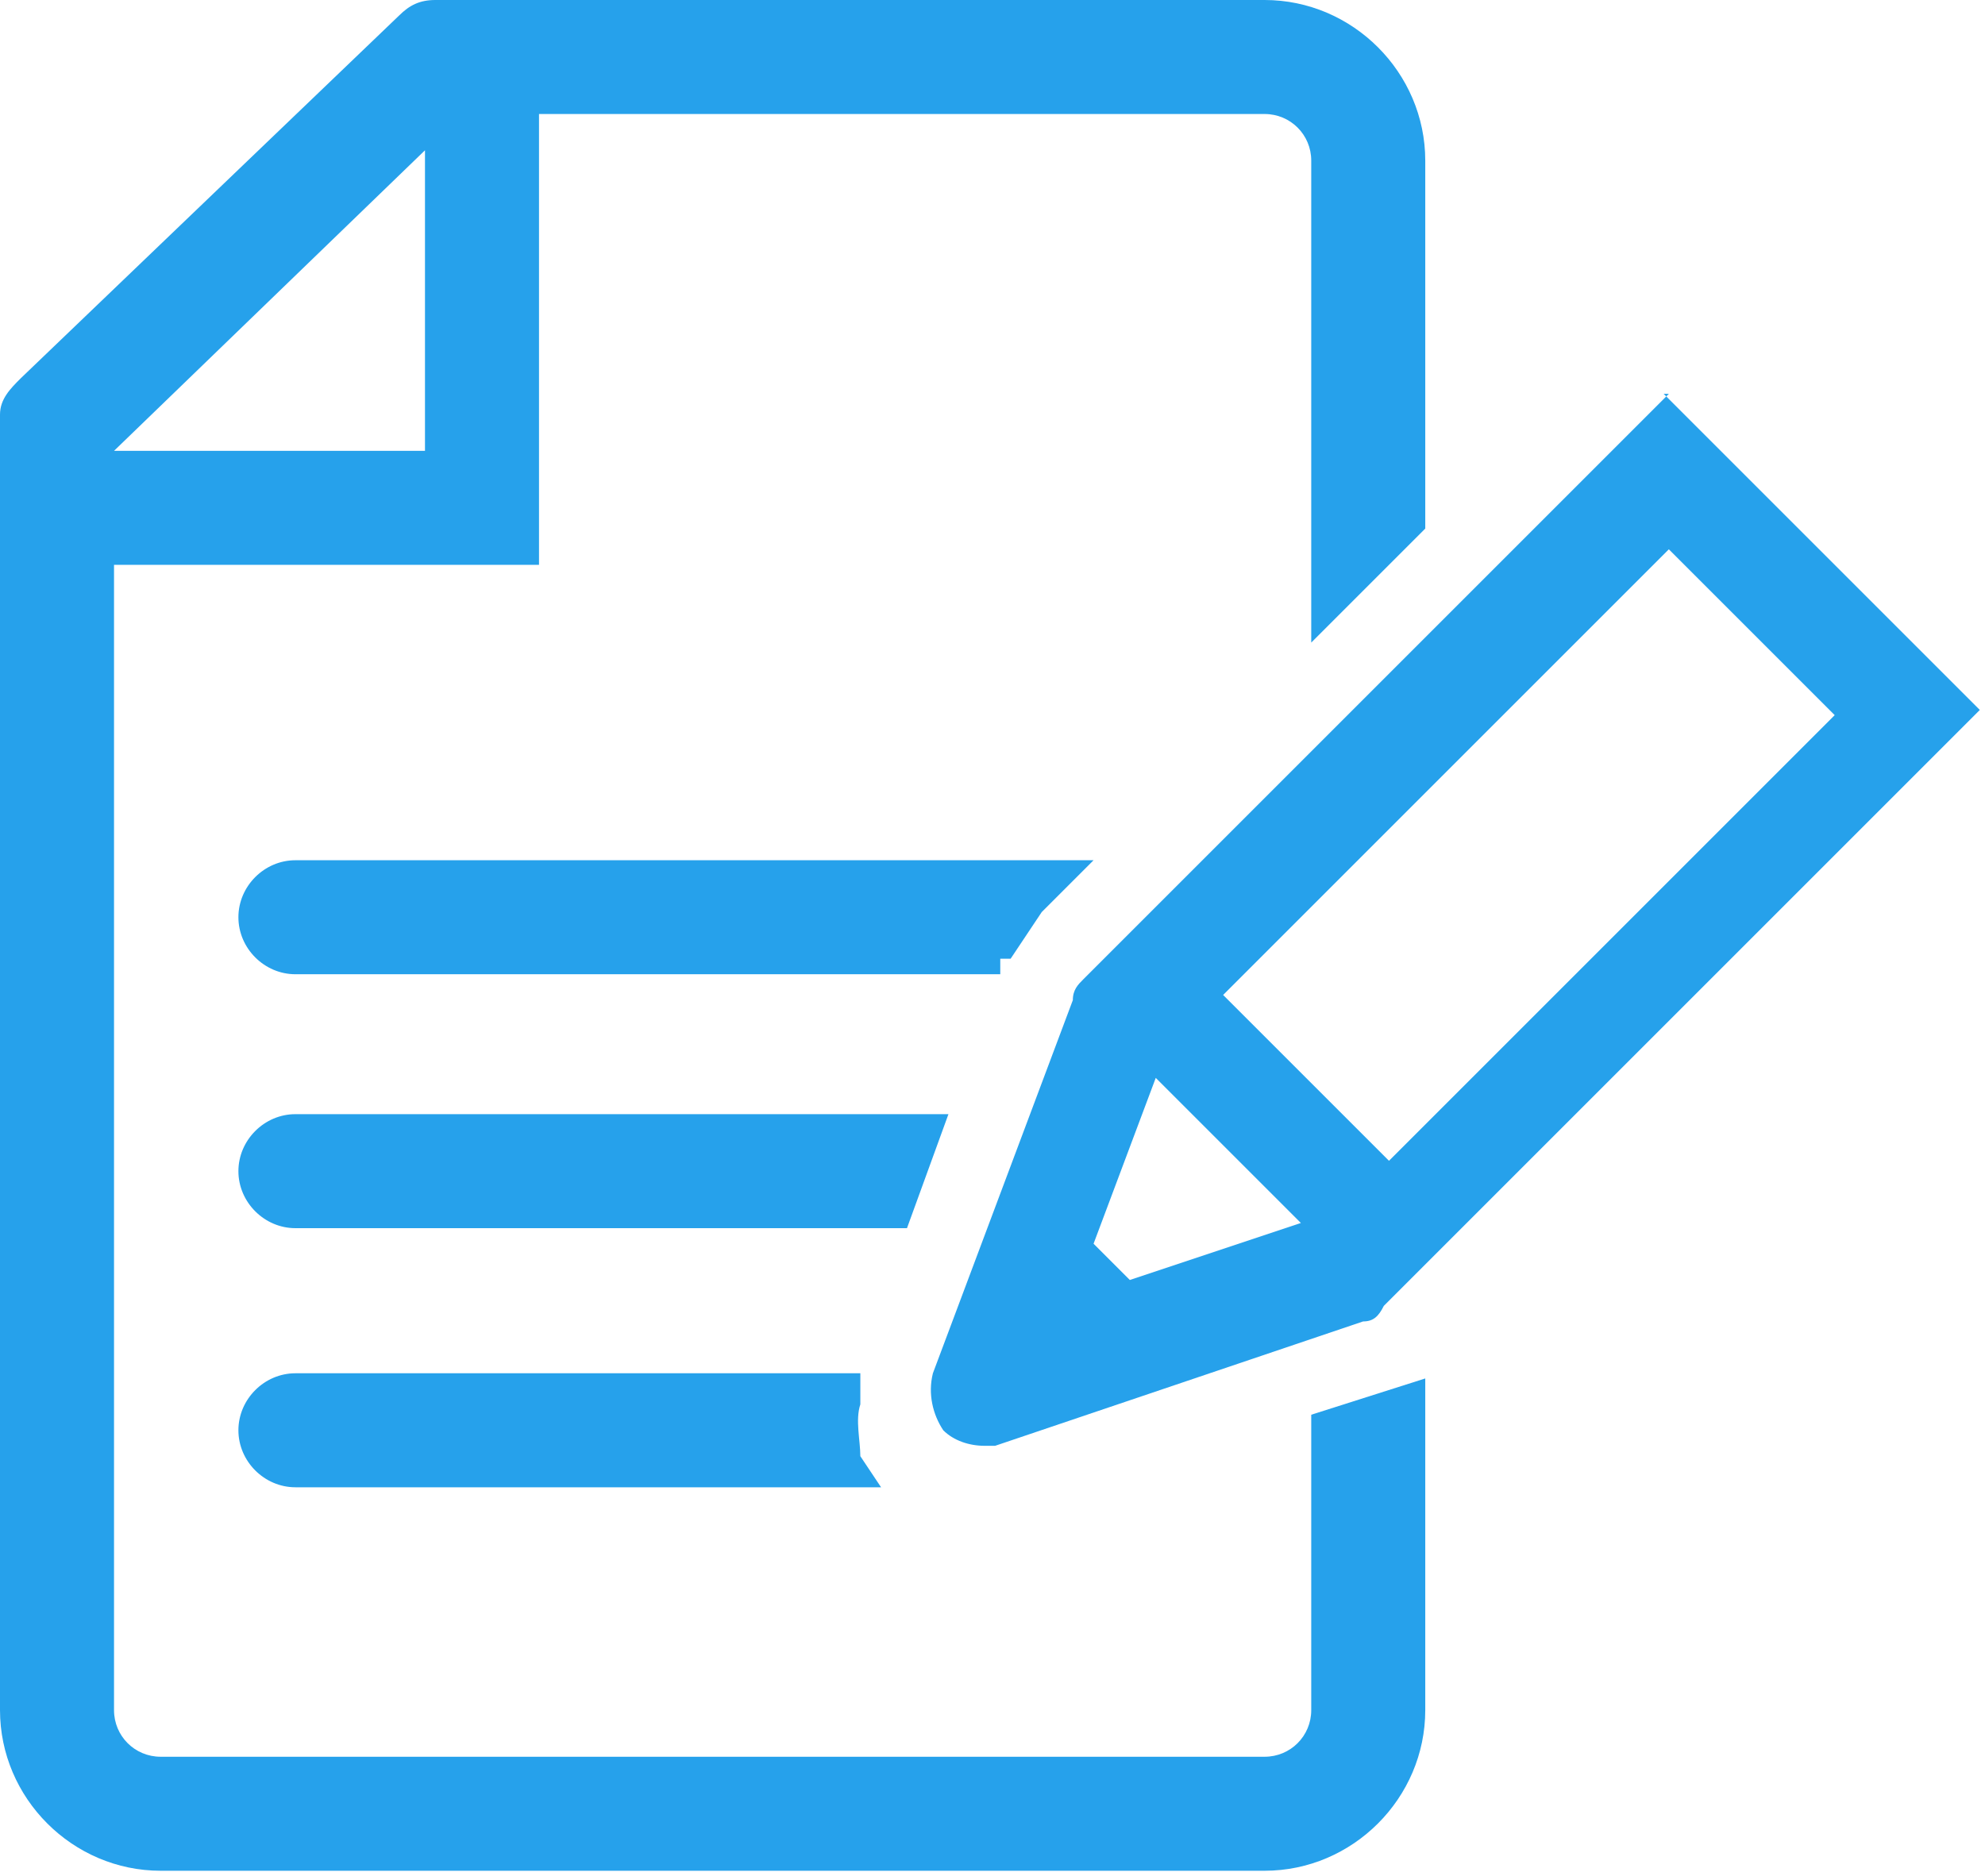 <?xml version="1.0" encoding="UTF-8"?>
<svg id="_レイヤー_1" data-name="レイヤー 1" xmlns="http://www.w3.org/2000/svg" viewBox="0 0 38.3 36.2">
  <defs>
    <style>
      .cls-1 {
        fill: #26a1eb;
      }
    </style>
  </defs>
  <path class="cls-1" d="M32.2,7.6l-11.3,11.3c-.1,.1-.2,.2-.2,.4l-2.7,7.2c-.1,.4,0,.8,.2,1.1,.2,.2,.5,.3,.8,.3h0s0,0,0,0h0c0,0,.1,0,.2,0l7.1-2.4c.2,0,.3-.1,.4-.3l10.8-10.8,.7-.7-6.1-6.1Zm-10.3,17.2l-.8-.8,1.2-3.2,2.8,2.8-3.3,1.1Zm4.9-2.4l-3.2-3.2,8.6-8.6,3.2,3.2-8.6,8.6Z"/>
  <path class="cls-1" d="M5.7,26.5c-.6,0-1.1,.5-1.1,1.1s.5,1.1,1.1,1.1h11.3l-.4-.6c0-.3-.1-.7,0-1v-.6c0,0-10.9,0-10.9,0Z"/>
  <path class="cls-1" d="M25.3,33c0,.5-.4,.9-.9,.9H3.1c-.5,0-.9-.4-.9-.9V10.9H10.4V2.2h14c.5,0,.9,.4,.9,.9V12.4l2.2-2.2V3.1c0-1.7-1.4-3.1-3.1-3.1H8.4c-.3,0-.5,.1-.7,.3L.4,7.3c-.2,.2-.4,.4-.4,.7h0v25c0,1.7,1.4,3.1,3.1,3.1H24.4c1.7,0,3.1-1.4,3.1-3.1v-6.4l-2.2,.7v5.6ZM8.2,2.9v5.8H2.2L8.2,2.9Z"/>
  <path class="cls-1" d="M19.5,18.5c.2-.3,.4-.6,.6-.9l1-1H5.7c-.6,0-1.1,.5-1.1,1.1s.5,1.1,1.1,1.1h13.6v-.3Z"/>
  <path class="cls-1" d="M18.3,21.5H5.7c-.6,0-1.1,.5-1.1,1.1s.5,1.1,1.1,1.1h11.8l.8-2.2Z"/>
</svg>
